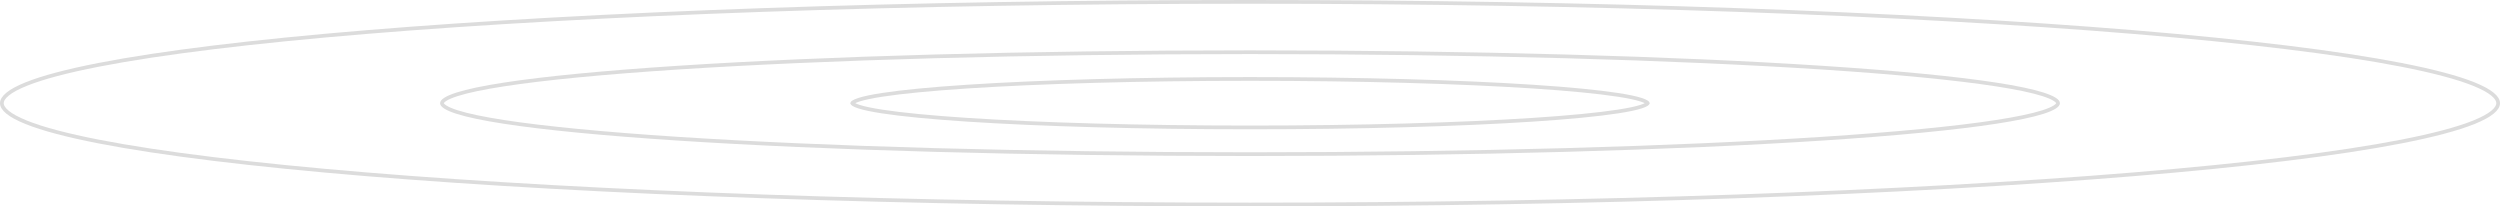<?xml version="1.0" encoding="UTF-8"?> <svg xmlns="http://www.w3.org/2000/svg" width="4022" height="332" viewBox="0 0 4022 332" fill="none"> <path d="M3311 166C3311 167.291 3309.94 169.409 3305.65 172.167C3301.53 174.814 3295.2 177.535 3286.62 180.272C3269.49 185.733 3244.07 191.043 3211.15 196.121C3145.34 206.27 3050.03 215.421 2932.16 223.11C2696.45 238.487 2370.77 248 2011 248C1651.23 248 1325.55 238.487 1089.84 223.11C971.966 215.421 876.659 206.27 810.853 196.121C777.929 191.043 752.515 185.733 735.384 180.272C726.797 177.535 720.47 174.814 716.349 172.167C712.055 169.409 711 167.291 711 166C711 164.709 712.055 162.591 716.349 159.833C720.47 157.186 726.797 154.465 735.384 151.728C752.515 146.267 777.929 140.957 810.853 135.879C876.659 125.73 971.966 116.579 1089.84 108.89C1325.55 93.513 1651.23 84 2011 84C2370.77 84 2696.45 93.513 2932.16 108.89C3050.03 116.579 3145.34 125.73 3211.15 135.879C3244.07 140.957 3269.49 146.267 3286.62 151.728C3295.2 154.465 3301.53 157.186 3305.65 159.833C3309.94 162.591 3311 164.709 3311 166Z" stroke="#DCDCDC" stroke-width="6"></path> <path d="M2649.06 164.229C2650.63 165.237 2650.93 165.855 2650.99 166C2650.93 166.145 2650.63 166.763 2649.06 167.771C2647.19 168.972 2644.22 170.269 2640.02 171.607C2631.69 174.268 2619.24 176.878 2603.01 179.383C2570.6 184.388 2523.63 188.907 2465.47 192.705C2349.2 200.3 2188.52 205 2011 205C1833.48 205 1672.8 200.3 1556.53 192.705C1498.37 188.907 1451.4 184.388 1418.99 179.383C1402.76 176.878 1390.31 174.268 1381.98 171.607C1377.78 170.269 1374.81 168.972 1372.94 167.771C1371.37 166.763 1371.07 166.145 1371.01 166C1371.07 165.855 1371.37 165.237 1372.94 164.229C1374.81 163.028 1377.78 161.731 1381.98 160.393C1390.31 157.732 1402.76 155.122 1418.99 152.617C1451.4 147.612 1498.37 143.093 1556.53 139.295C1672.8 131.7 1833.48 127 2011 127C2188.52 127 2349.2 131.7 2465.47 139.295C2523.63 143.093 2570.6 147.612 2603.01 152.617C2619.24 155.122 2631.69 157.732 2640.02 160.393C2644.22 161.731 2647.19 163.028 2649.06 164.229Z" stroke="#DCDCDC" stroke-width="6"></path> <path d="M4019 166C4019 170.408 4016.3 175.303 4009.73 180.645C4003.2 185.952 3993.3 191.318 3980.02 196.673C3953.5 207.371 3914.21 217.751 3863.39 227.67C3761.79 247.499 3614.67 265.373 3432.74 280.39C3068.93 310.421 2566.27 329 2011 329C1455.73 329 953.069 310.421 589.255 280.39C407.332 265.373 260.209 247.499 158.609 227.67C107.785 217.751 68.499 207.371 41.979 196.673C28.703 191.318 18.804 185.952 12.275 180.645C5.704 175.303 3 170.408 3 166C3 161.592 5.704 156.697 12.275 151.355C18.804 146.048 28.703 140.682 41.979 135.327C68.499 124.629 107.785 114.249 158.609 104.33C260.209 84.501 407.332 66.627 589.255 51.61C953.069 21.579 1455.73 3 2011 3C2566.27 3 3068.93 21.579 3432.74 51.61C3614.67 66.627 3761.79 84.501 3863.39 104.33C3914.21 114.249 3953.5 124.629 3980.02 135.327C3993.3 140.682 4003.2 146.048 4009.73 151.355C4016.3 156.697 4019 161.592 4019 166Z" stroke="#DCDCDC" stroke-width="6"></path> </svg> 